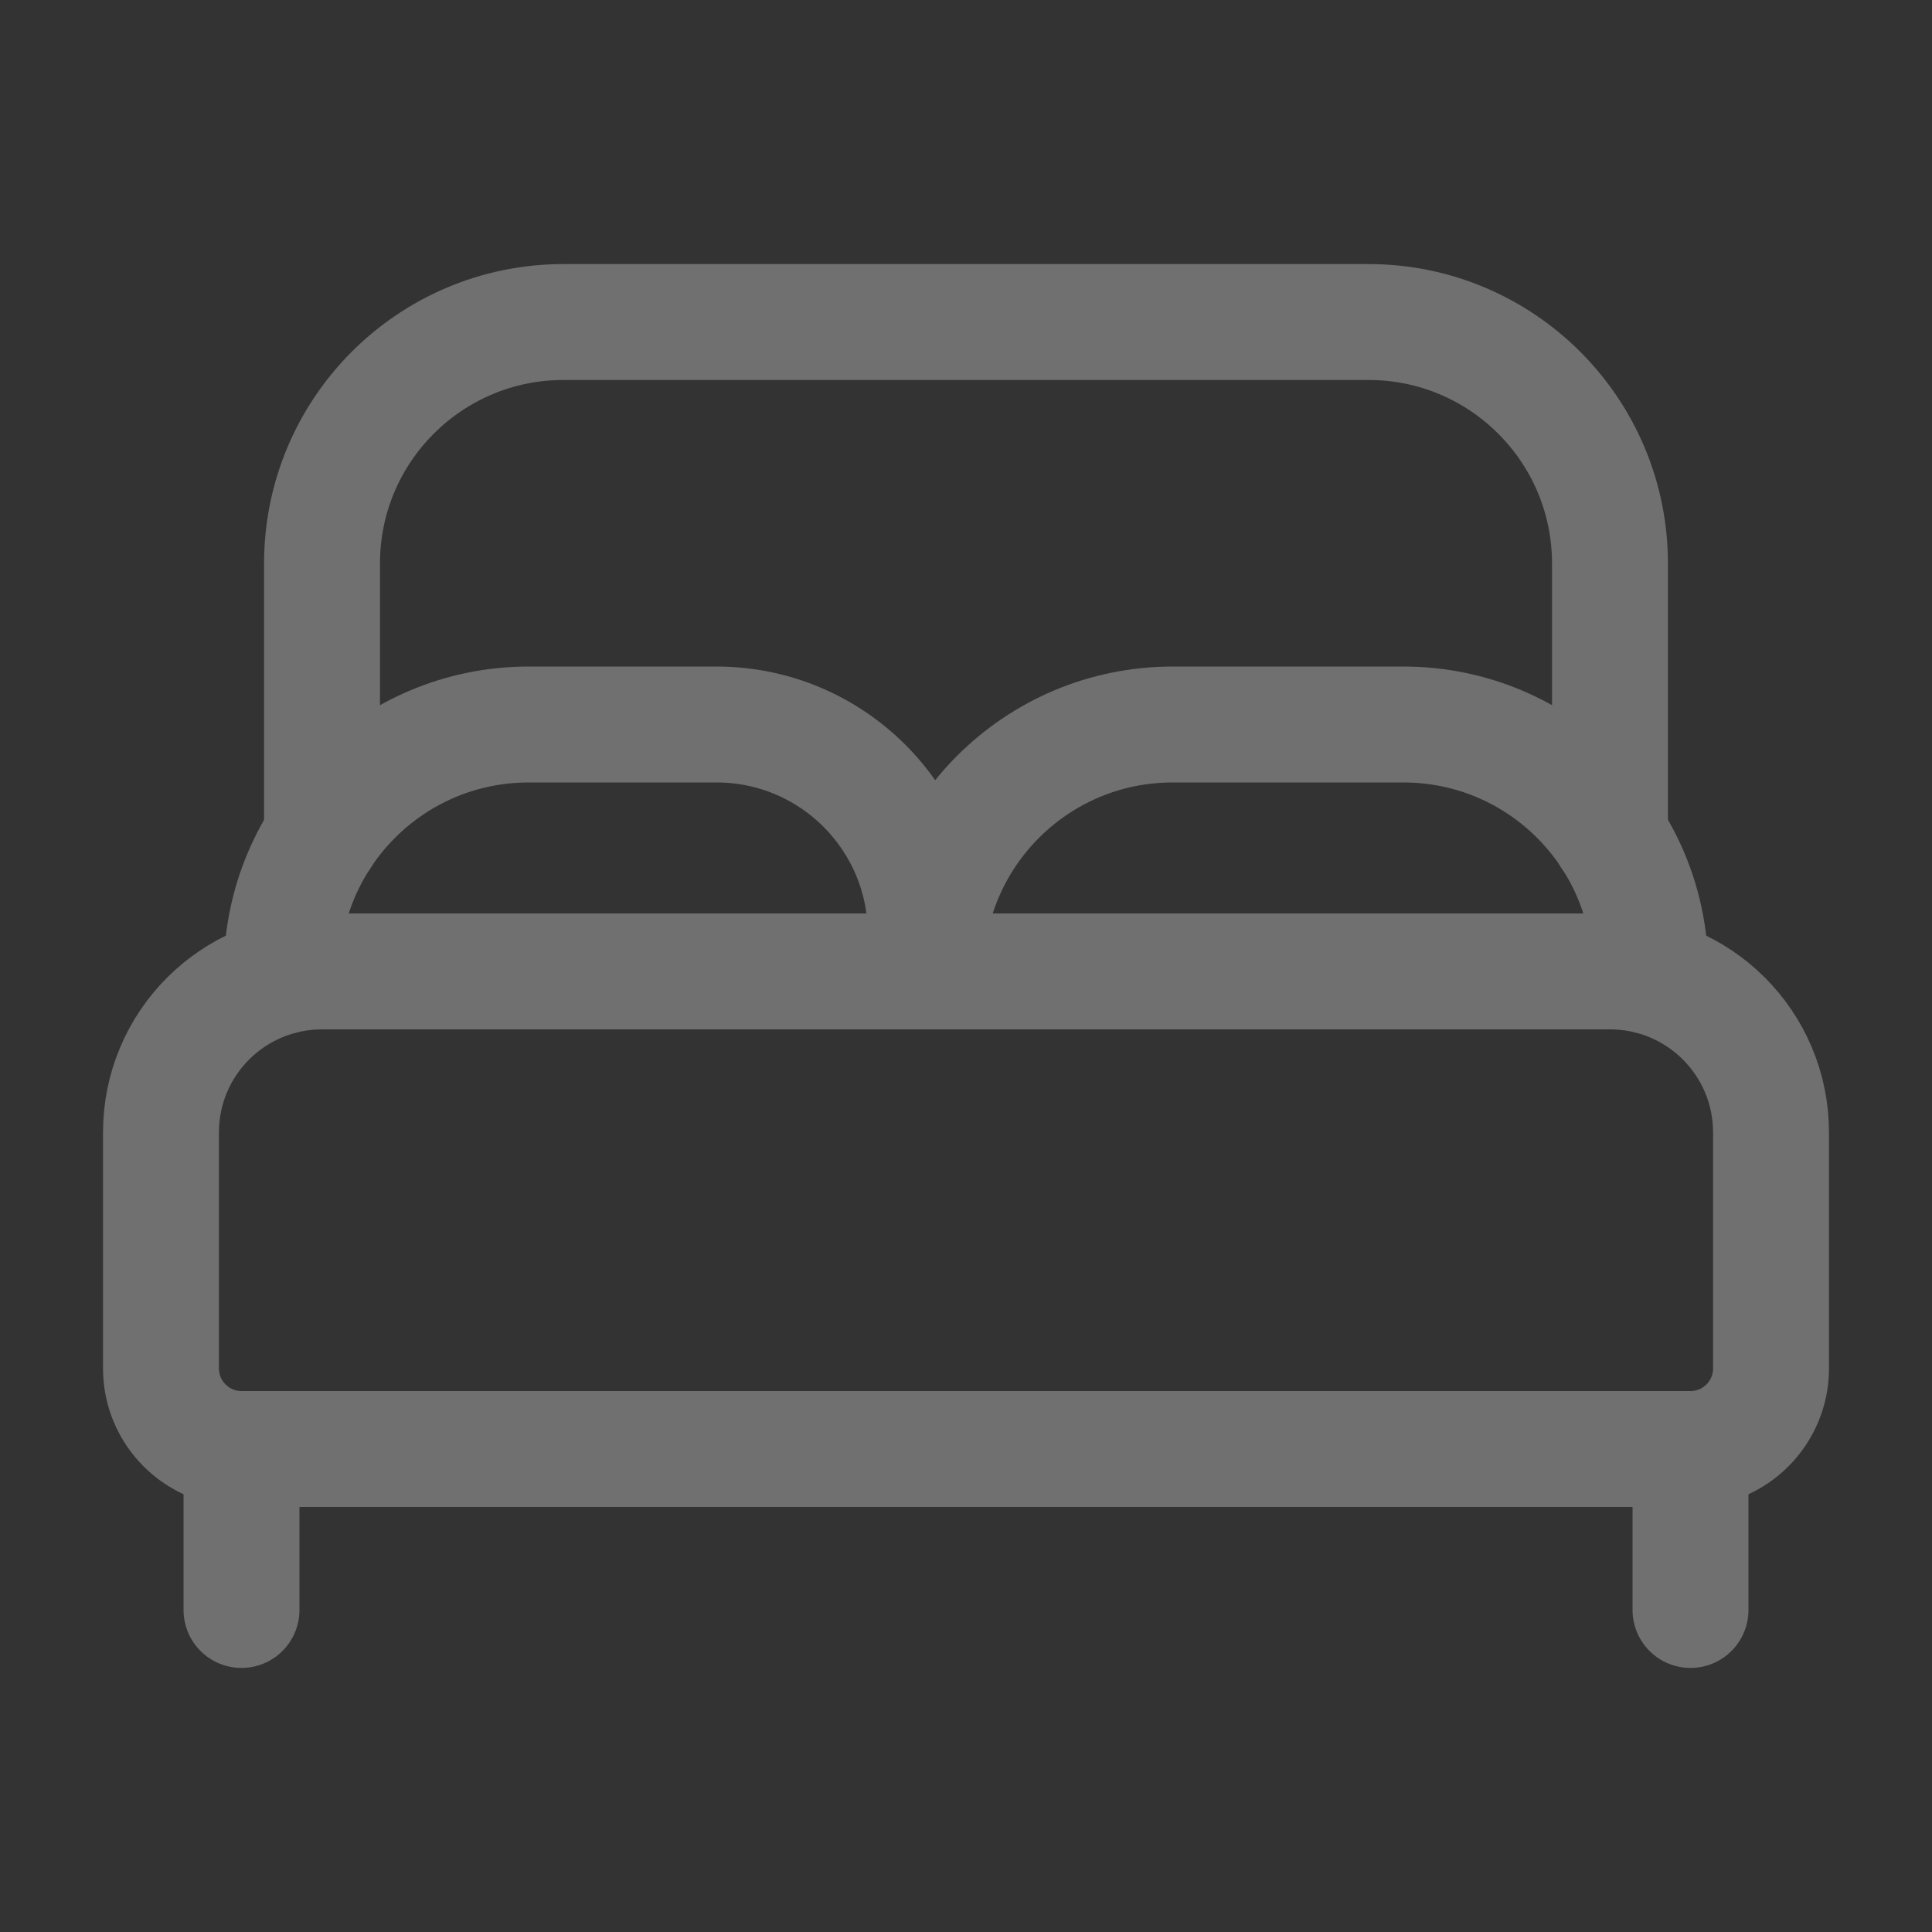 <svg width="25" height="25" viewBox="0 0 25 25" fill="none" xmlns="http://www.w3.org/2000/svg">
<rect x="0" y="0" width="25" height="25" fill="#333333" stroke="none"/>
<g opacity="0.3">
<path fill-rule="evenodd" clip-rule="evenodd" d="M20.833 12.57H4.167C3.016 12.57 2.083 13.502 2.083 14.653V17.708C2.083 18.283 2.55 18.75 3.125 18.75H21.875C22.45 18.75 22.917 18.283 22.917 17.708V14.653C22.917 13.502 21.984 12.57 20.833 12.57Z" stroke="white" stroke-width="1.5" stroke-linecap="round" stroke-linejoin="round"/>
<path d="M3.646 12.635V12.57V12.57C3.646 10.805 5.076 9.375 6.841 9.375H9.271C10.767 9.375 11.979 10.588 11.979 12.083V12.57" stroke="white" stroke-width="1.5" stroke-linecap="round" stroke-linejoin="round"/>
<path d="M11.979 12.57V12.57C11.979 10.805 13.409 9.375 15.174 9.375H18.16C19.925 9.375 21.355 10.805 21.355 12.57V12.57V12.635" stroke="white" stroke-width="1.5" stroke-linecap="round" stroke-linejoin="round"/>
<path d="M4.167 10.823V7.292C4.167 5.565 5.566 4.167 7.292 4.167H17.708C19.434 4.167 20.833 5.565 20.833 7.292V10.823" stroke="white" stroke-width="1.5" stroke-linecap="round" stroke-linejoin="round"/>
<path d="M21.875 18.75V20.833" stroke="white" stroke-width="1.5" stroke-linecap="round" stroke-linejoin="round"/>
<path d="M3.125 18.75V20.833" stroke="white" stroke-width="1.5" stroke-linecap="round" stroke-linejoin="round"/>
</g>
</svg>
